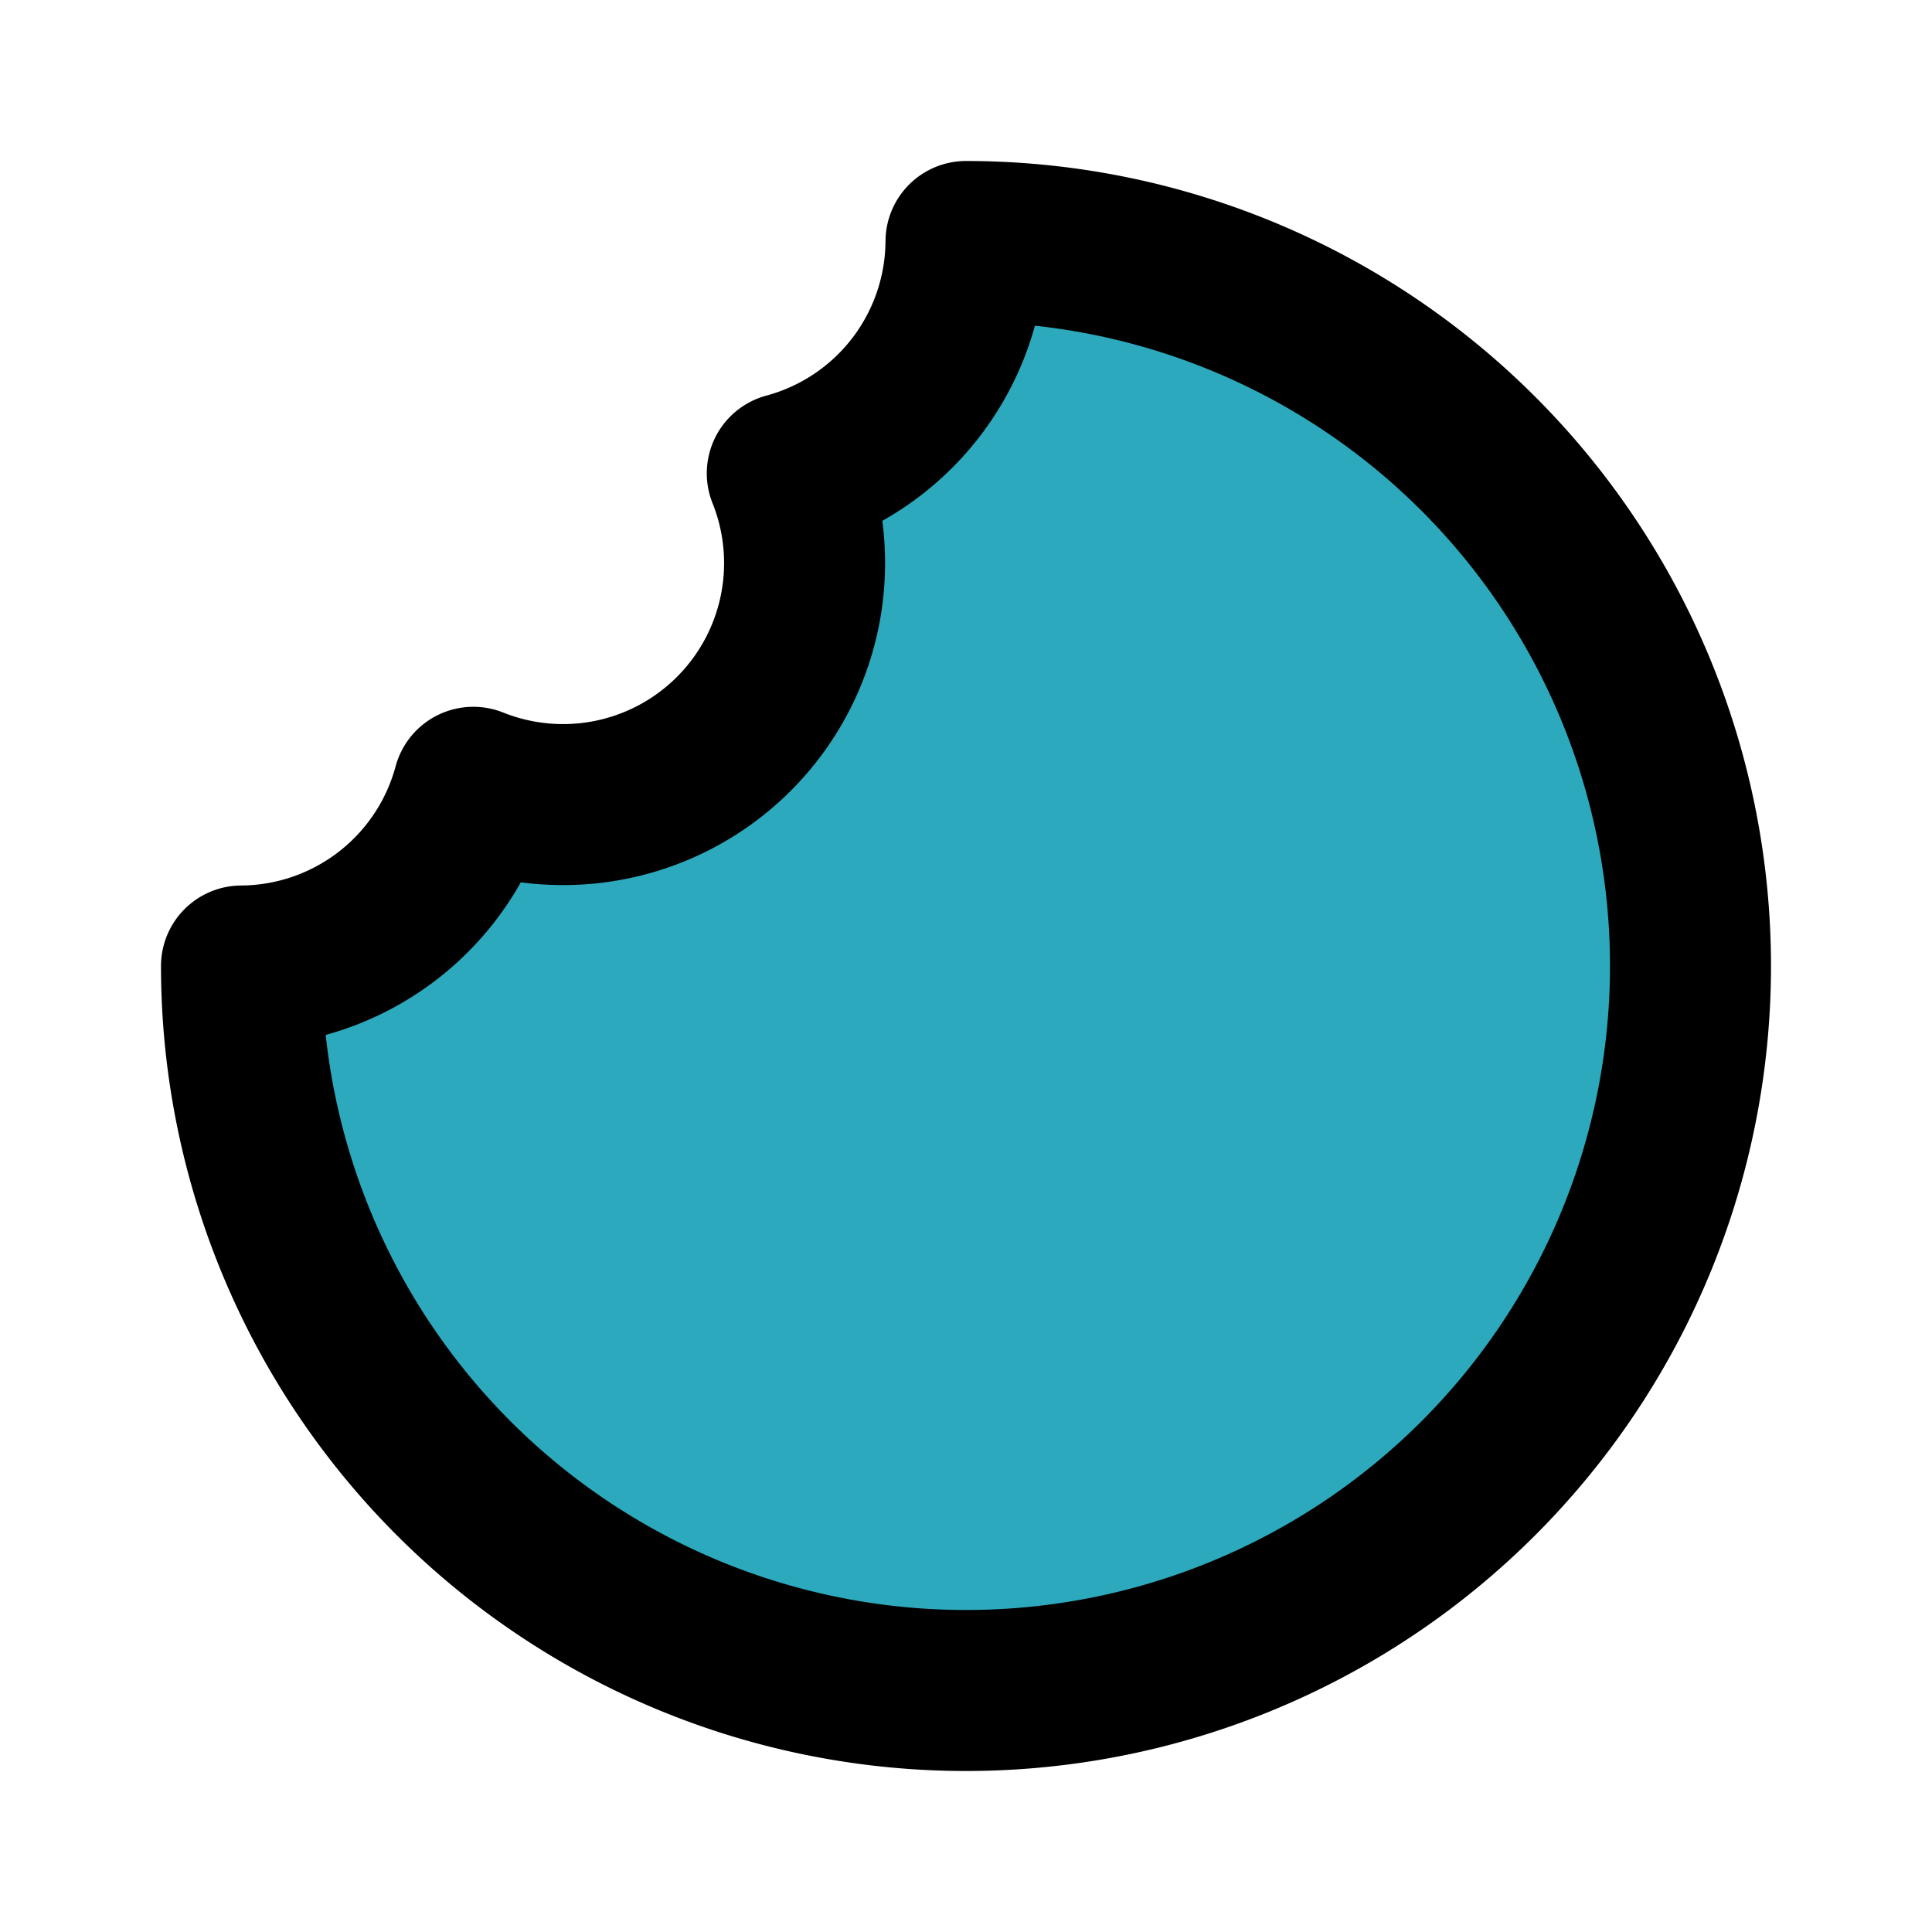 <?xml version="1.0" encoding="utf-8"?>
<svg fill="#000000" width="800px" height="800px" viewBox="0 0 24 24" id="cookie-2" data-name="Flat Line" xmlns="http://www.w3.org/2000/svg" class="icon flat-line"><path id="secondary" d="M5.88,9.78a3,3,0,0,0,3.9-3.9A3,3,0,0,0,12,3a9,9,0,1,1-9,9A3,3,0,0,0,5.88,9.78Z" style="fill: rgb(44, 169, 188); stroke-width: 2;"></path><path id="primary" d="M5.88,9.78a3,3,0,0,0,3.9-3.9A3,3,0,0,0,12,3a9,9,0,1,1-9,9A3,3,0,0,0,5.88,9.78Z" style="fill: none; stroke: rgb(0, 0, 0); stroke-linecap: round; stroke-linejoin: round; stroke-width: 2;"></path></svg>